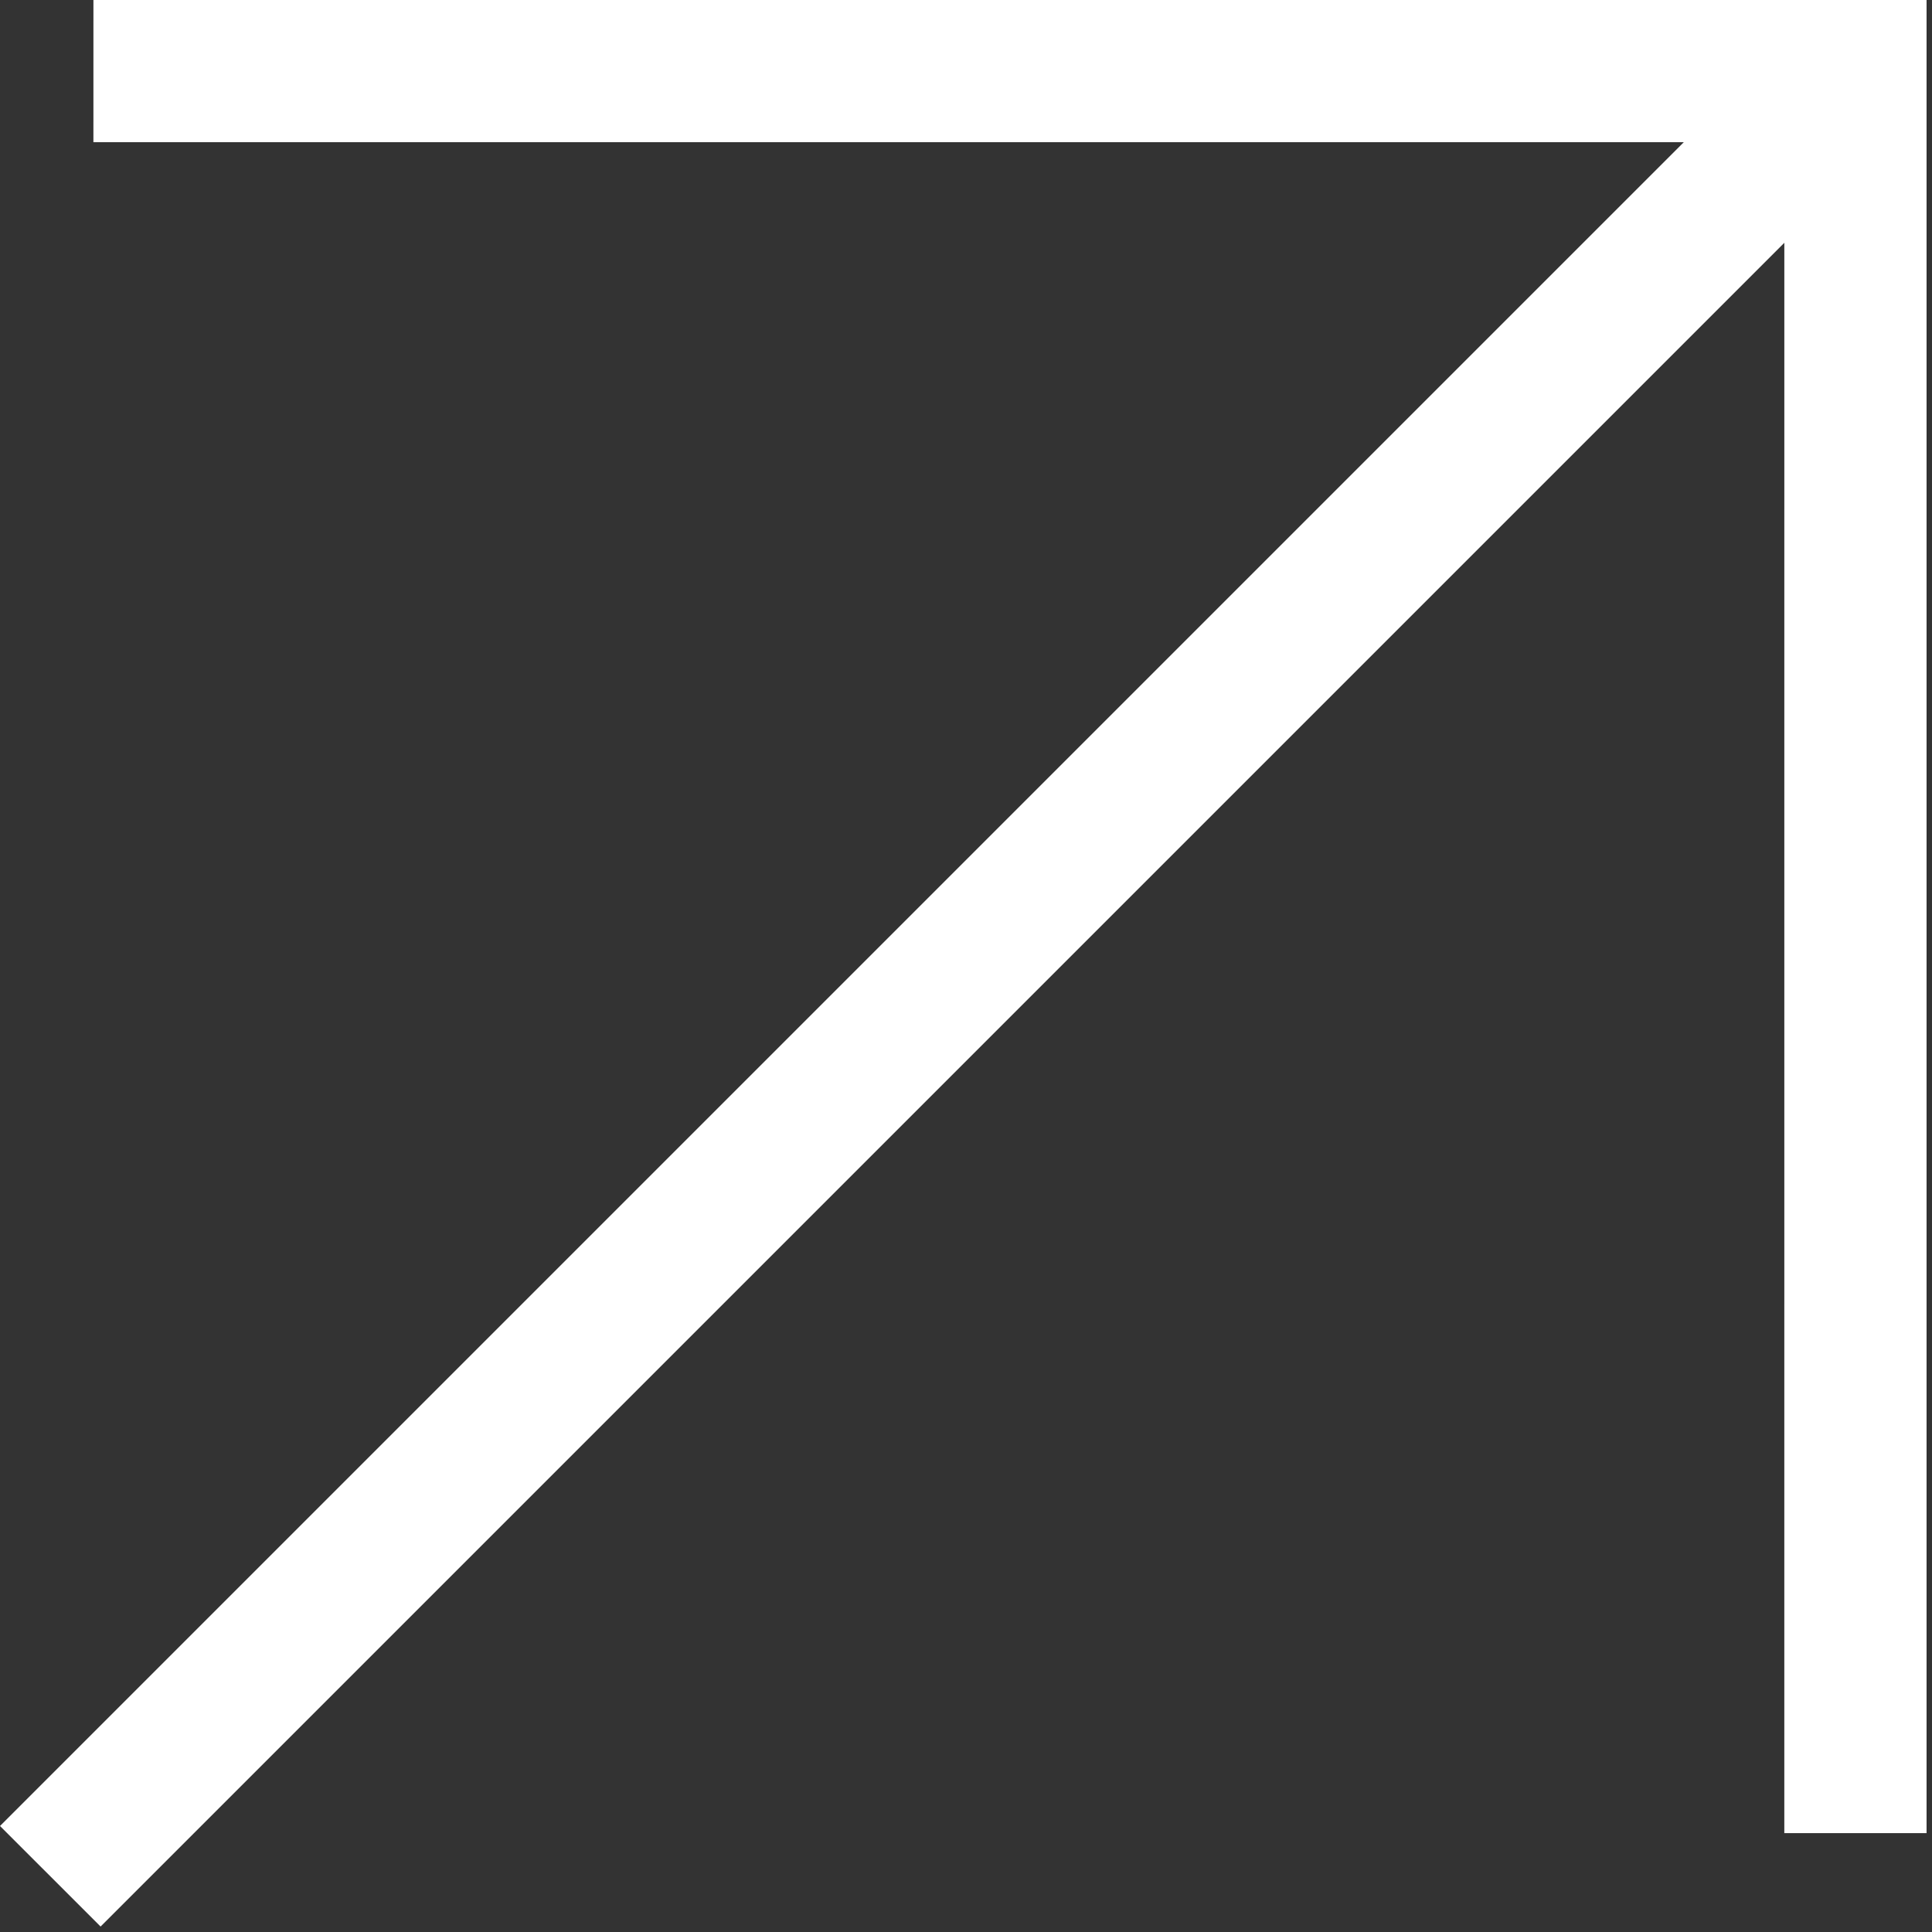 <?xml version="1.0" encoding="UTF-8"?> <svg xmlns="http://www.w3.org/2000/svg" width="196" height="196" viewBox="0 0 196 196" fill="none"><rect x="0" y="0" width="196" height="196" fill="#333333" stroke="none"/><path d="M195.448 6.02835e-05L195.448 185.97L181.017 185.97L181.019 24.63L10.203 195.446L0.001 185.245L170.818 14.428L9.476 14.428L9.478 5.30803e-05L195.448 6.02835e-05Z" fill="white"></path></svg> 